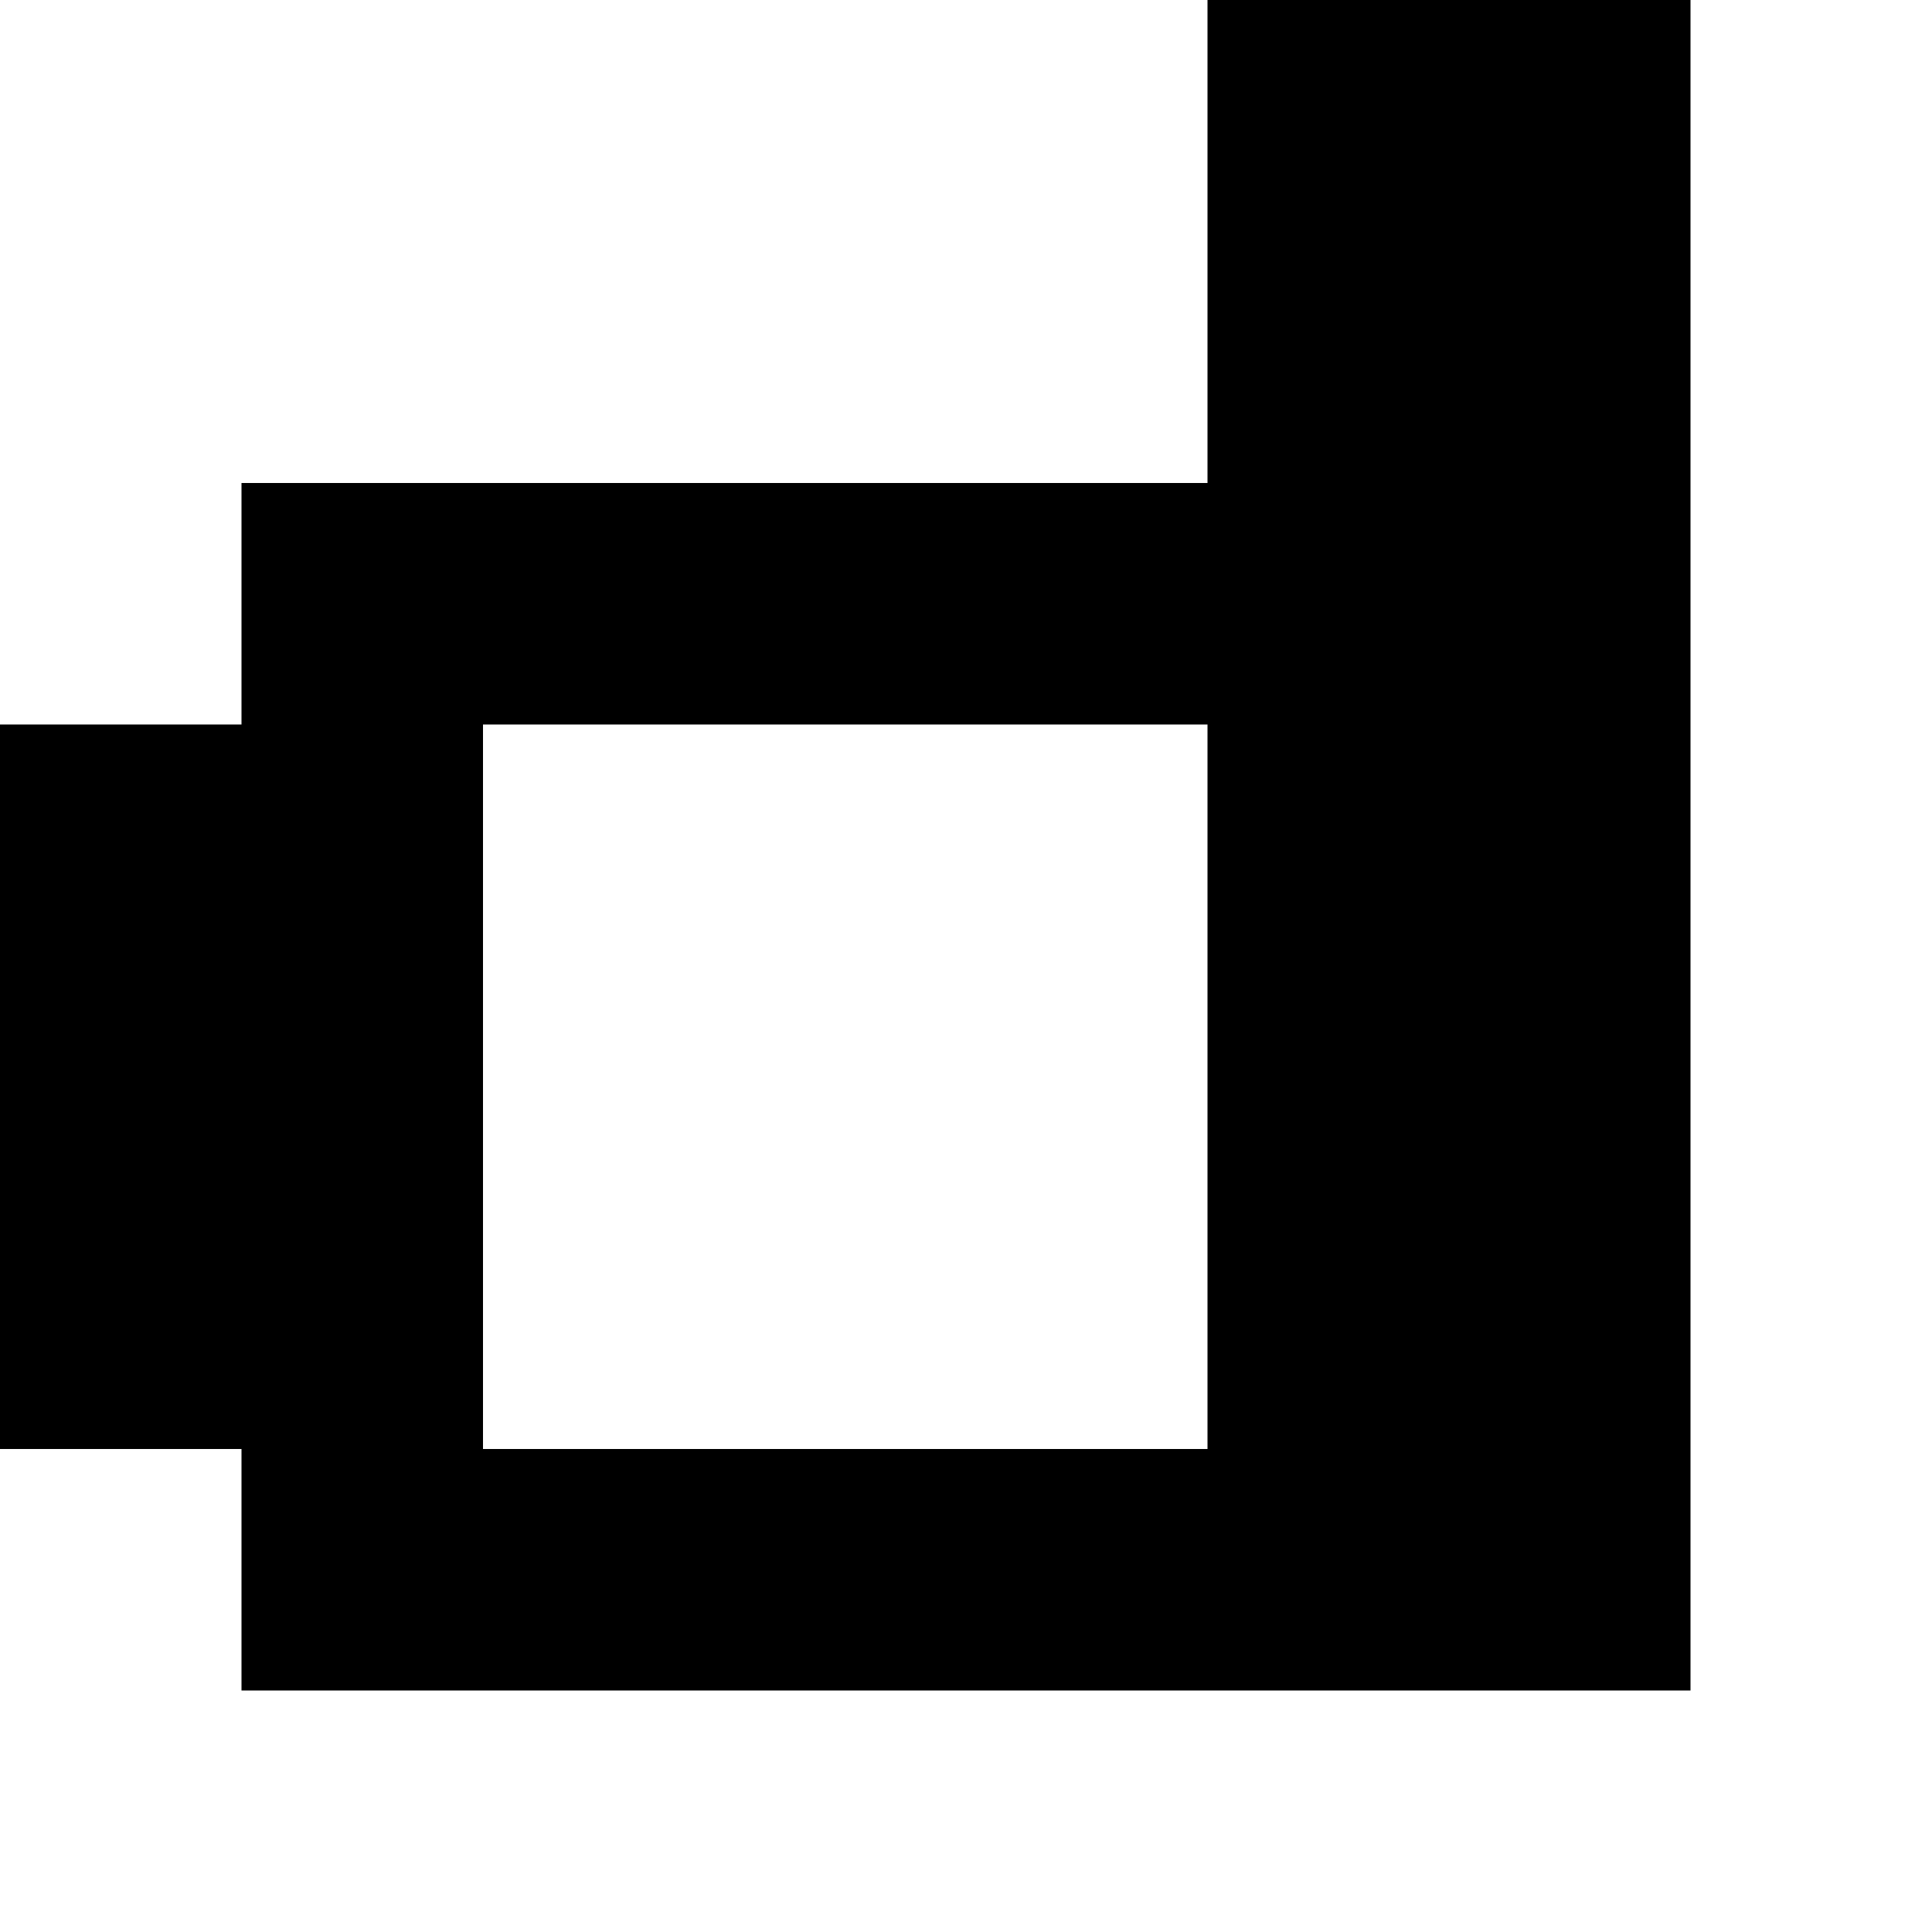 <?xml version="1.0" standalone="no"?>
<!DOCTYPE svg PUBLIC "-//W3C//DTD SVG 20010904//EN"
 "http://www.w3.org/TR/2001/REC-SVG-20010904/DTD/svg10.dtd">
<svg version="1.0" xmlns="http://www.w3.org/2000/svg"
 width="32pt" height="32pt" viewBox="0 0 32 32"
 preserveAspectRatio="xMidYMid meet">
<g transform="translate(0,32) scale(1,-1)"
fill="#000000" stroke="none">
<path d="M20 28 l0 -4 -8 0 -8 0 0 -2 0 -2 -2 0 -2 0 0 -6 0 -6 2 0 2 0 0 -2
0 -2 12 0 12 0 0 14 0 14 -4 0 -4 0 0 -4z m0 -14 l0 -6 -6 0 -6 0 0 6 0 6 6 0
6 0 0 -6z"/>
</g>
</svg>
